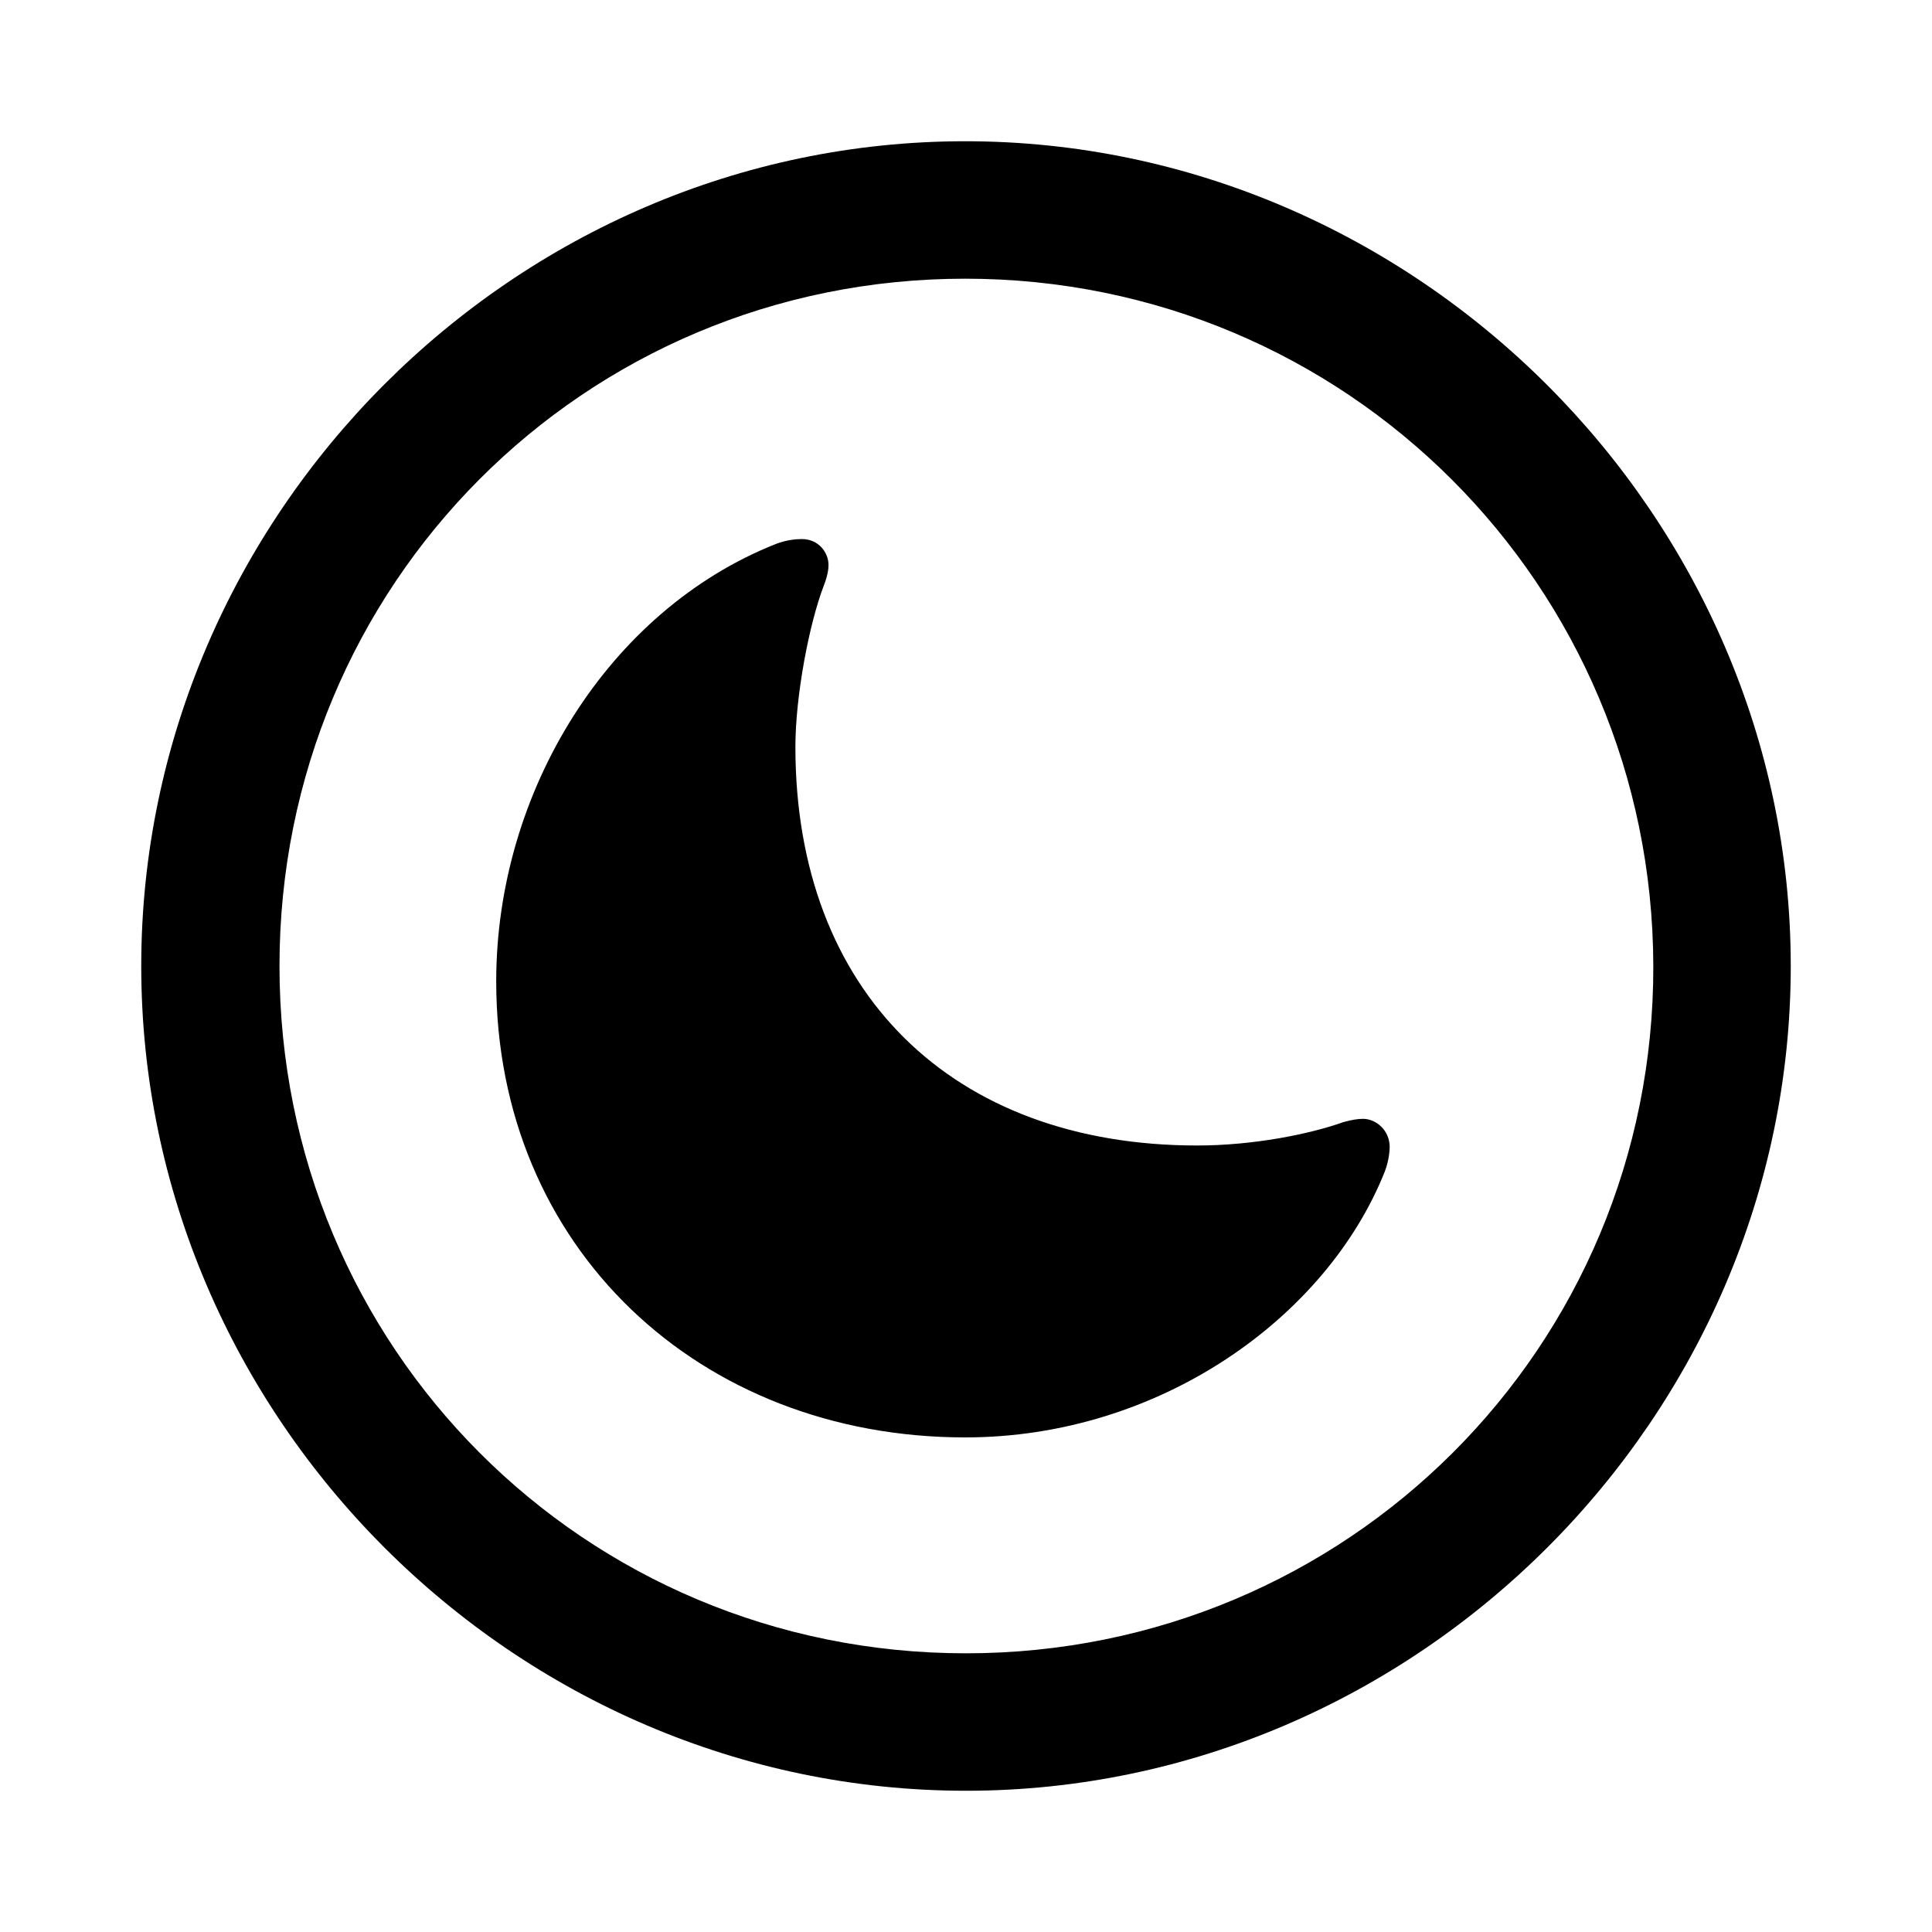 <?xml version="1.0" encoding="utf-8"?><!-- Скачано с сайта svg4.ru / Downloaded from svg4.ru -->
<svg fill="#000000" width="800px" height="800px" viewBox="0 0 56 56" xmlns="http://www.w3.org/2000/svg"><path d="M 28 51.906 C 41.055 51.906 51.906 41.078 51.906 28 C 51.906 14.945 41.031 4.094 27.977 4.094 C 14.898 4.094 4.094 14.945 4.094 28 C 4.094 41.078 14.922 51.906 28 51.906 Z M 28 47.922 C 16.937 47.922 8.101 39.062 8.101 28 C 8.101 16.961 16.914 8.078 27.977 8.078 C 39.016 8.078 47.898 16.961 47.922 28 C 47.945 39.062 39.039 47.922 28 47.922 Z M 34.703 33.203 C 27.601 33.203 23.055 28.75 23.055 21.648 C 23.055 20.172 23.453 18.086 23.875 16.984 C 23.992 16.68 24.015 16.492 24.015 16.375 C 24.015 16.023 23.734 15.625 23.242 15.625 C 23.078 15.625 22.797 15.648 22.492 15.766 C 17.64 17.688 14.383 22.938 14.383 28.445 C 14.383 36.156 20.265 41.664 27.977 41.664 C 33.601 41.664 38.453 38.195 40.141 33.953 C 40.258 33.648 40.281 33.344 40.281 33.25 C 40.281 32.758 39.883 32.43 39.508 32.43 C 39.367 32.43 39.203 32.453 38.945 32.523 C 37.961 32.875 36.32 33.203 34.703 33.203 Z"/></svg>